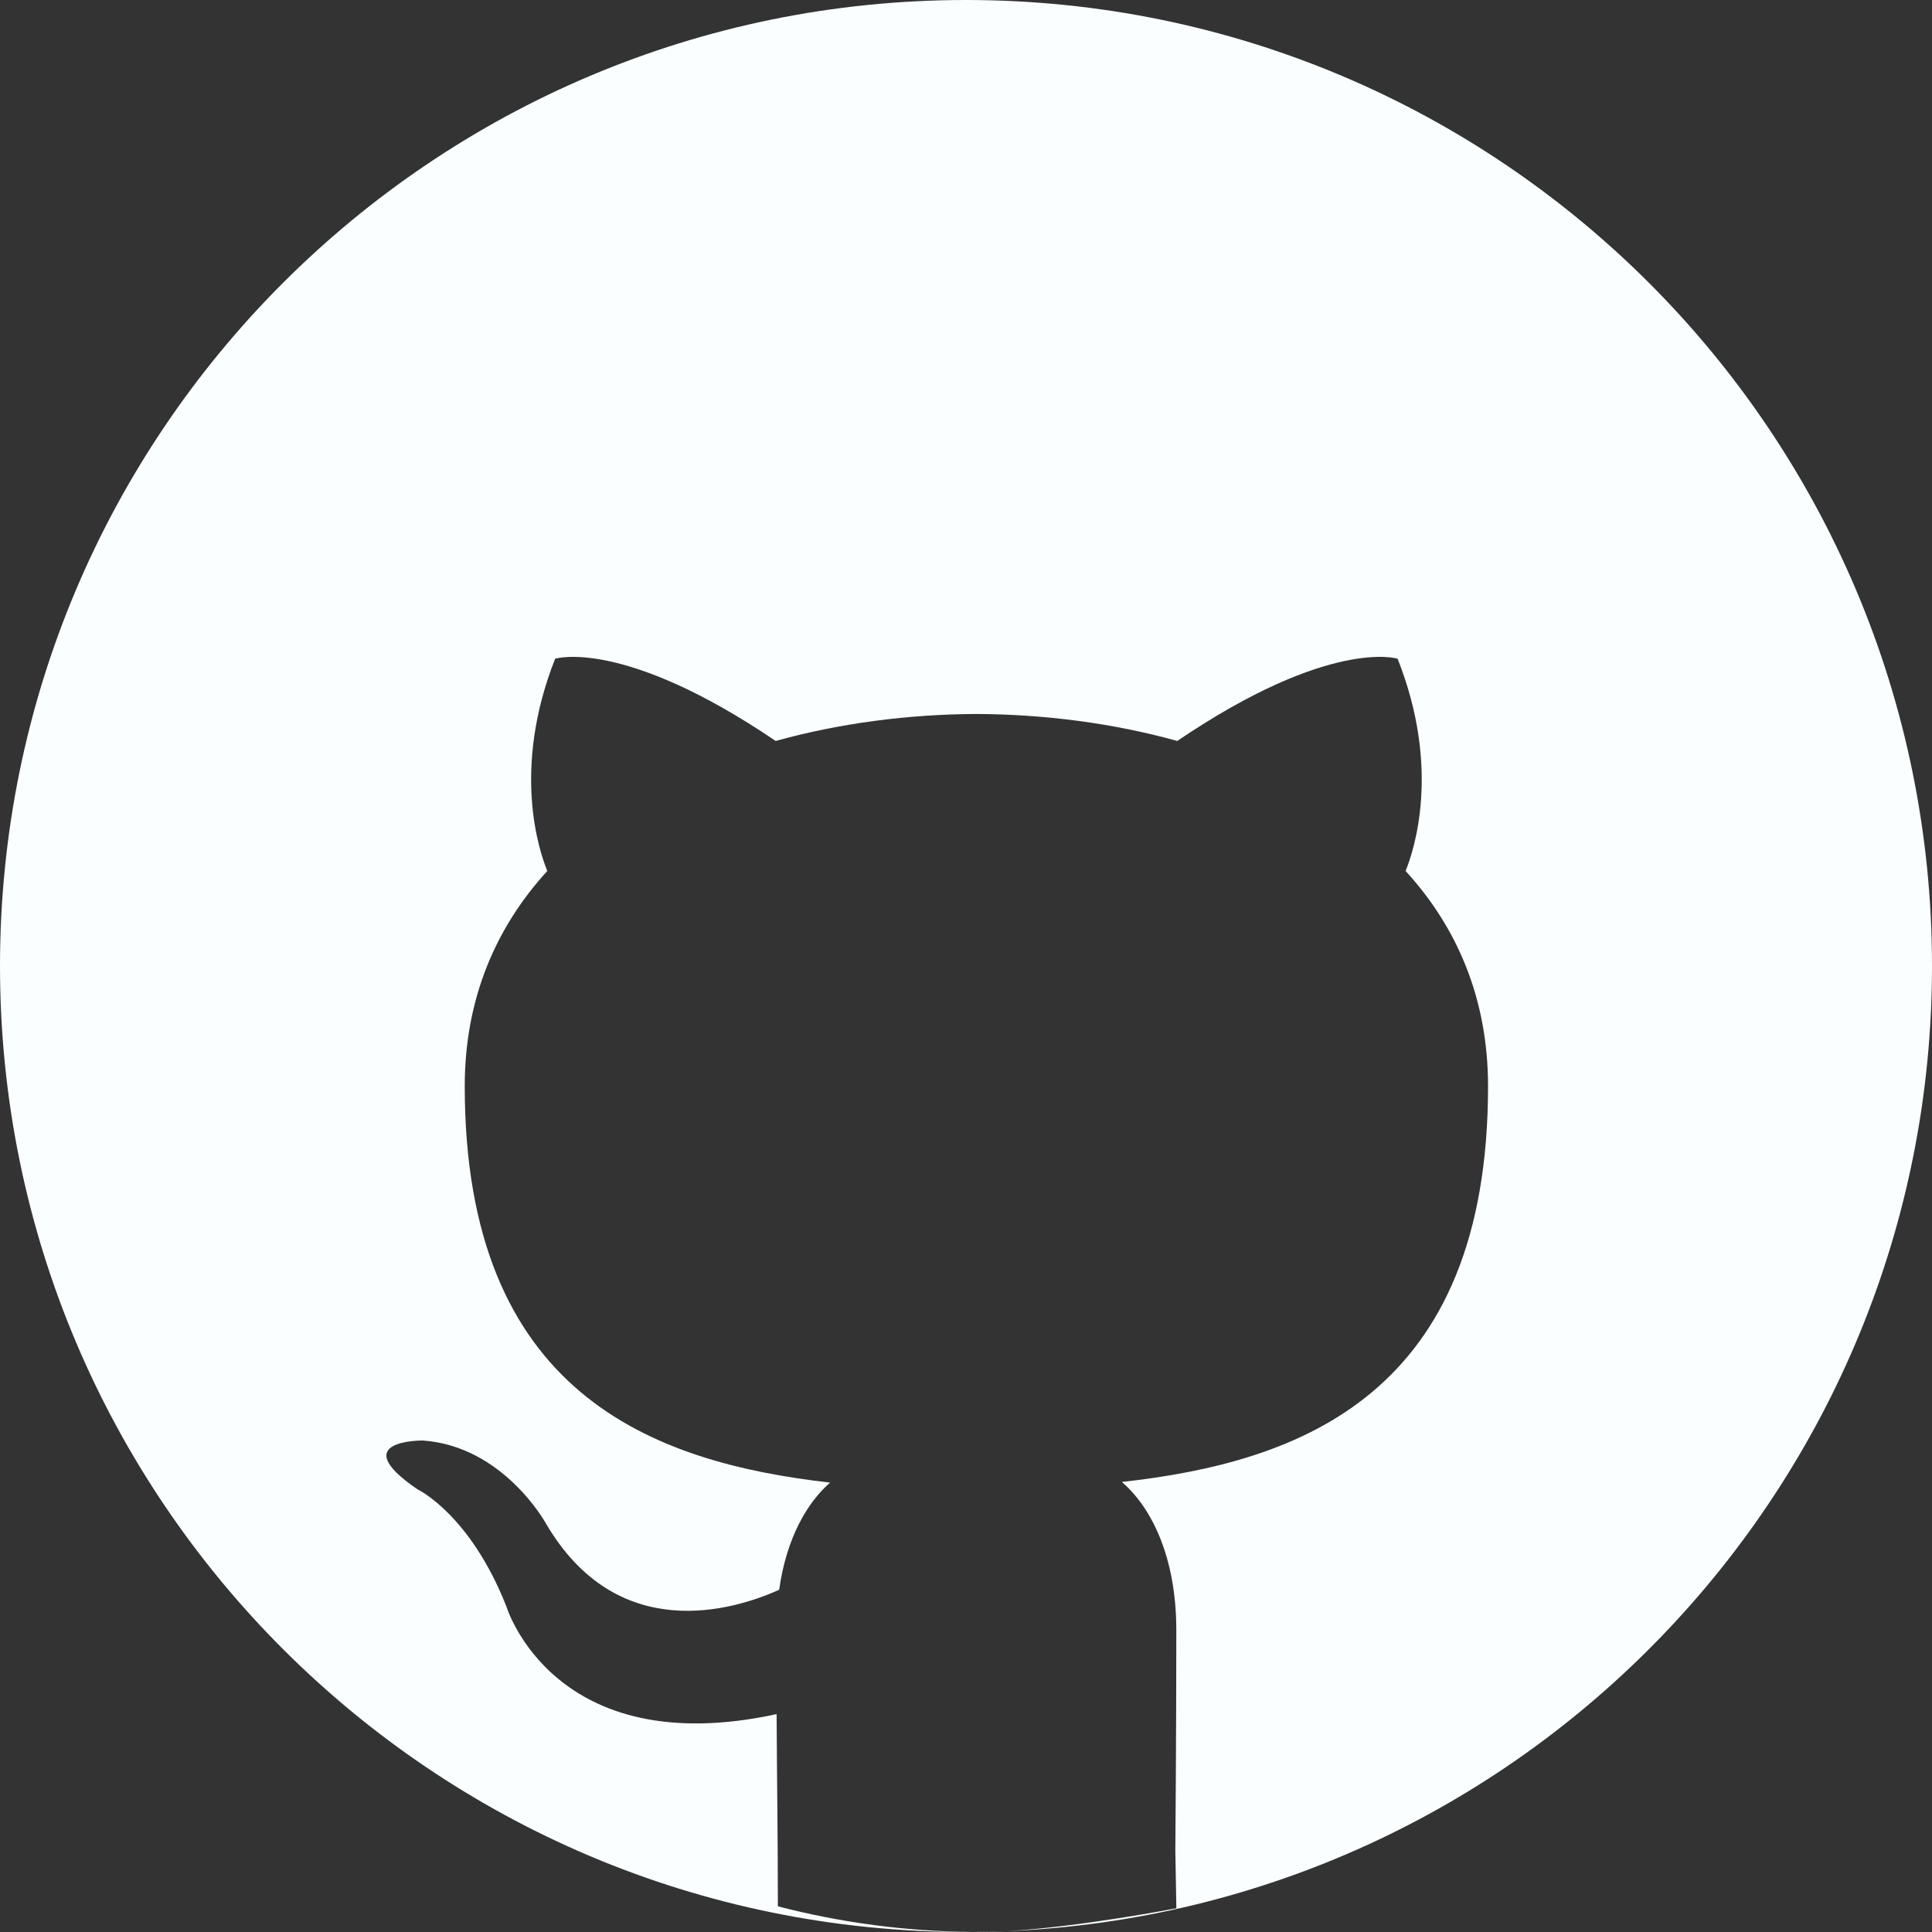 <svg width="100" height="100" viewBox="0 0 100 100" fill="none" xmlns="http://www.w3.org/2000/svg">
<rect x="0" y="0" width="100" height="100" fill="#333333" stroke="none"/>
<path fill-rule="evenodd" clip-rule="evenodd" d="M52.078 99.958C78.728 98.868 100 76.918 100 50C100 22.386 77.614 0 50 0C22.386 0 0 22.386 0 50C0 77.614 22.386 100 50 100C50.123 100 50.246 100 50.368 99.999C50.48 100 50.592 100 50.703 100C51.135 100 51.597 99.985 52.078 99.958ZM52.078 99.958C55.906 99.742 60.888 98.772 60.888 98.772L60.835 95.781C60.835 95.781 60.886 89.943 60.886 84.394C60.886 80.521 59.558 77.987 58.067 76.706C67.315 75.679 77.021 72.169 77.021 56.222C77.021 51.69 75.414 47.984 72.753 45.082C73.18 44.032 74.605 39.811 72.34 34.096C72.34 34.096 68.861 32.98 60.935 38.352C57.62 37.431 54.068 36.971 50.543 36.955C47.013 36.971 43.461 37.431 40.15 38.352C32.22 32.98 28.734 34.096 28.734 34.096C26.476 39.812 27.901 44.033 28.327 45.082C25.672 47.984 24.055 51.689 24.055 56.222C24.055 72.129 33.746 75.691 42.964 76.739C41.778 77.777 40.706 79.606 40.329 82.288C37.963 83.351 31.951 85.183 28.248 78.839C28.248 78.839 26.055 74.855 21.89 74.561C21.89 74.561 17.835 74.509 21.604 77.084C21.604 77.084 24.326 78.361 26.213 83.157C26.213 83.157 28.649 91.23 40.197 88.722C40.208 90.606 40.223 92.237 40.235 93.492C40.245 94.545 40.253 95.333 40.253 95.782L40.263 98.671C43.495 99.511 46.88 99.971 50.368 99.999C50.941 99.995 51.51 99.981 52.078 99.958Z" fill="#fafeff" id="id_105"></path>
</svg>